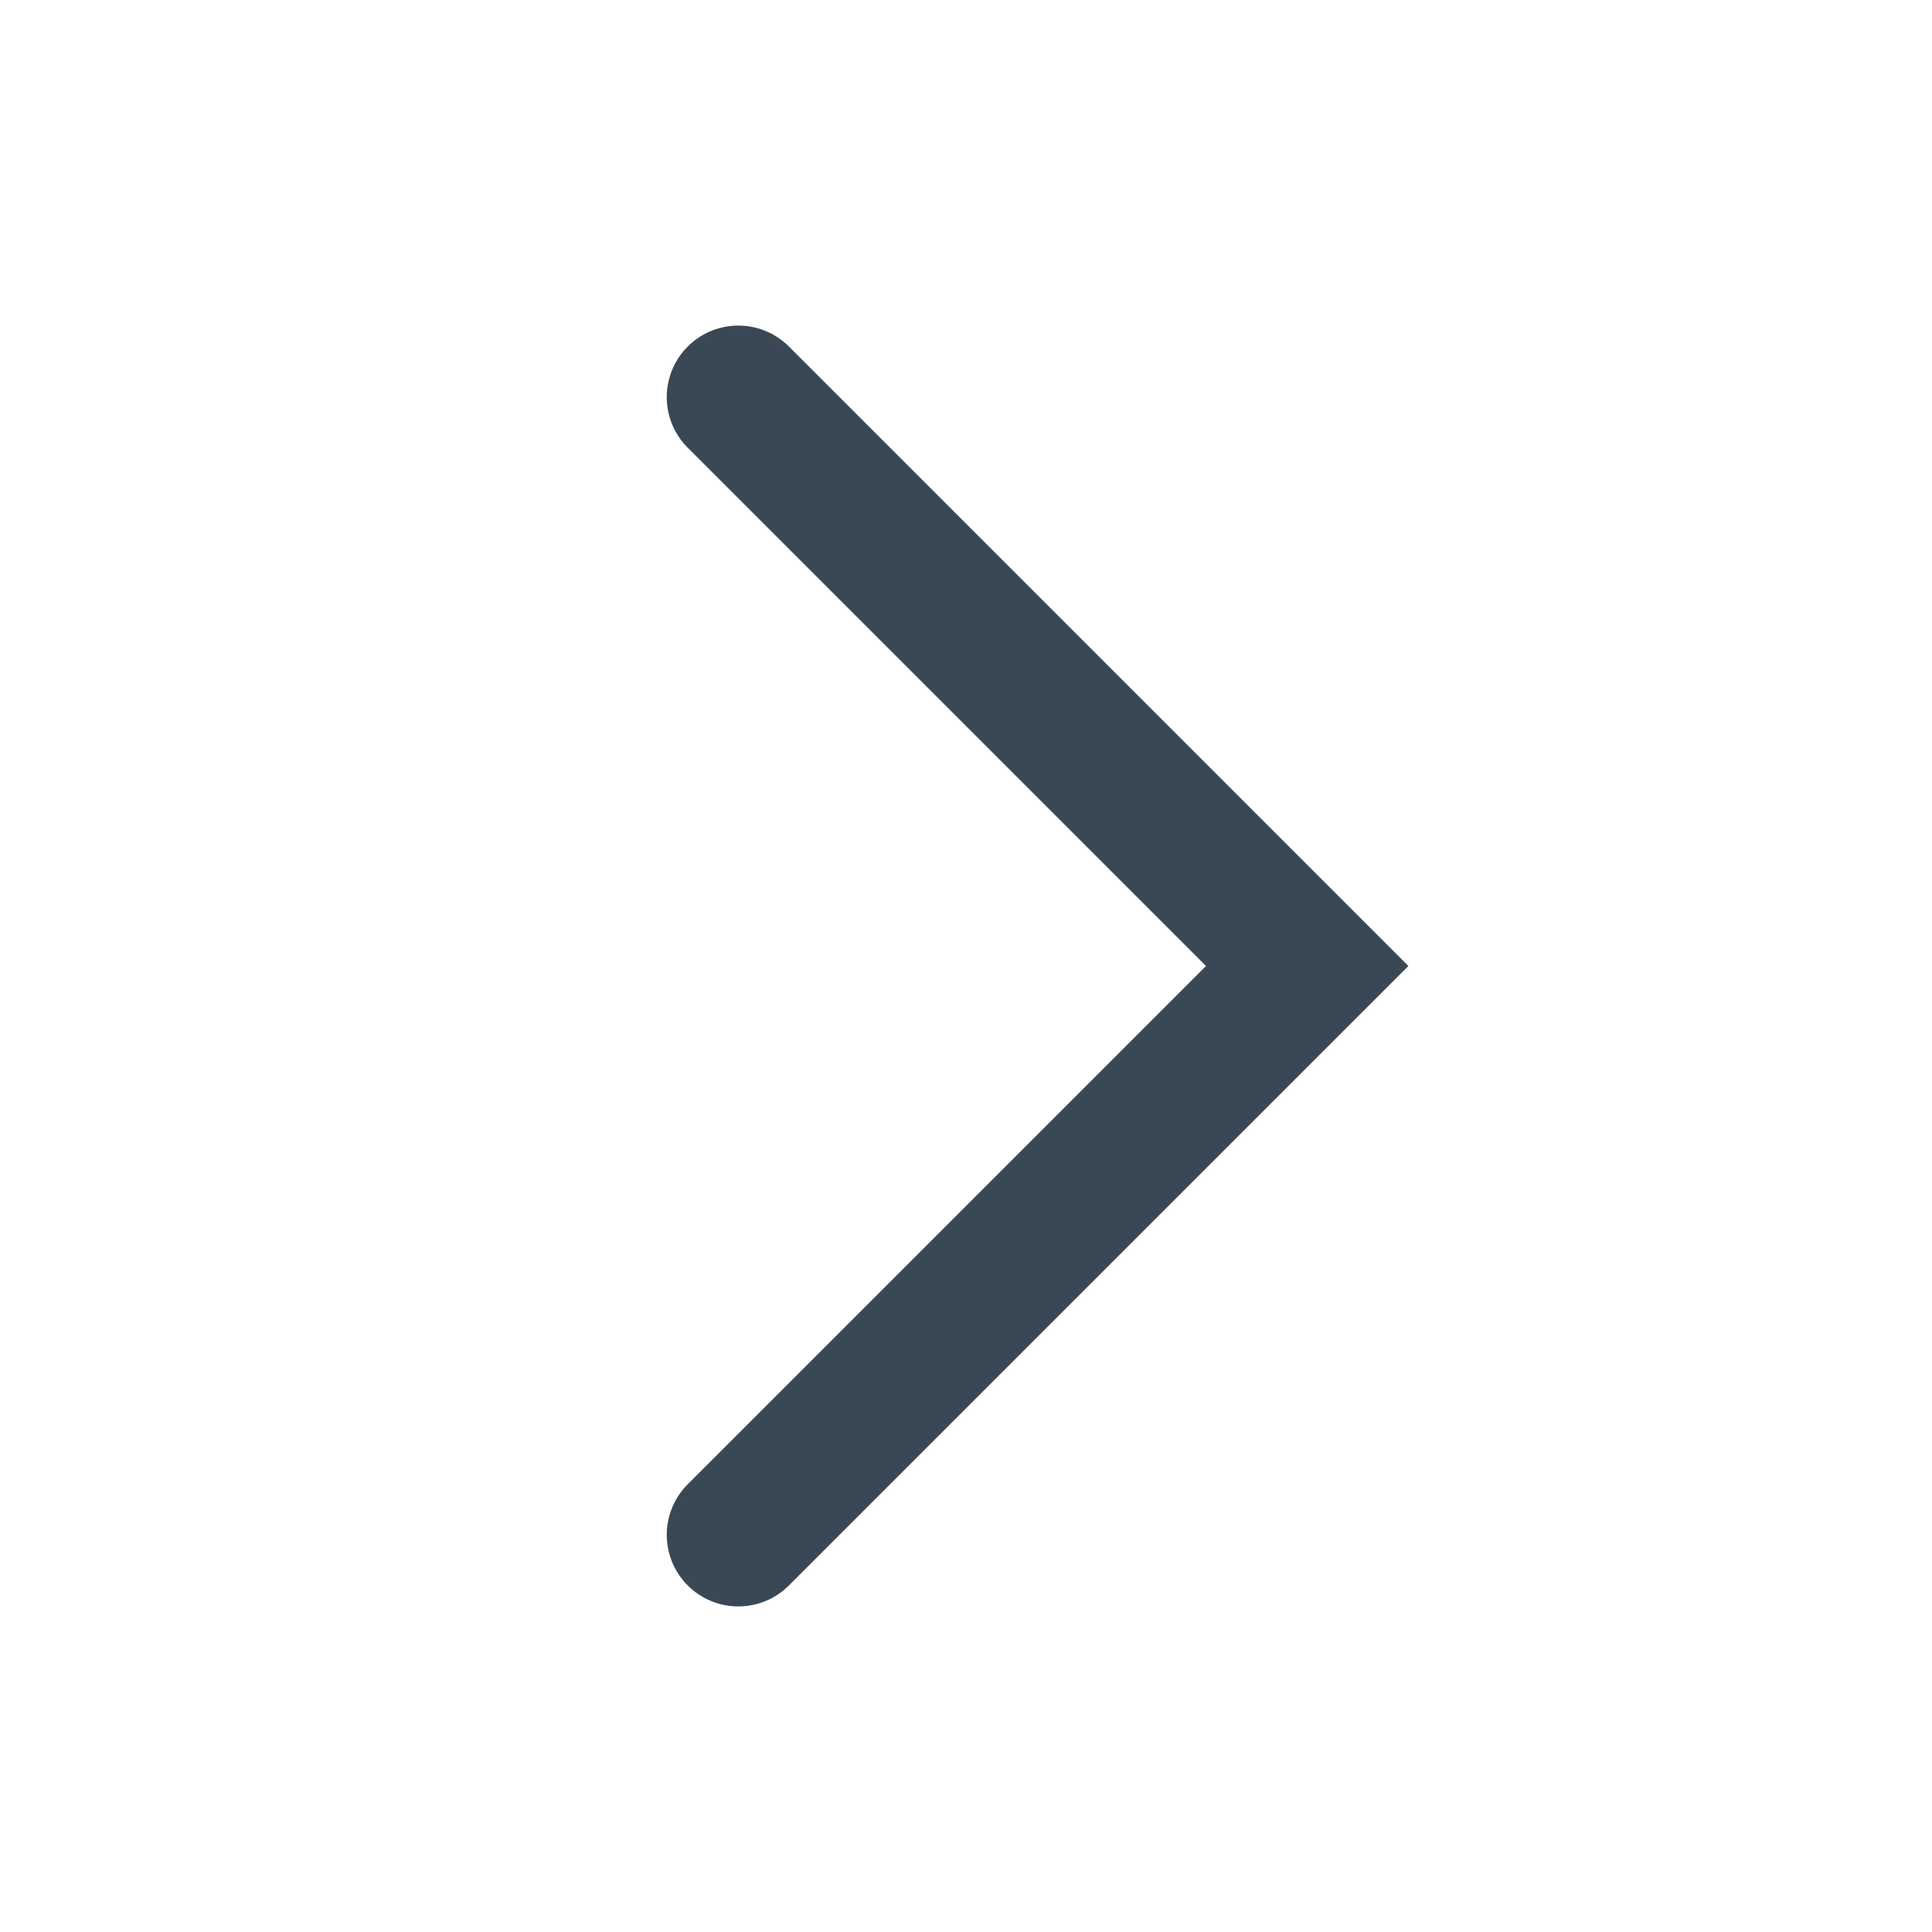 <?xml version="1.0" encoding="UTF-8"?> <svg xmlns="http://www.w3.org/2000/svg" width="27" height="27" viewBox="0 0 27 27" fill="none"> <path d="M10.318 5.55L18.268 13.5L10.318 21.45" stroke="#394854" stroke-width="2" stroke-linecap="round"></path> </svg> 
